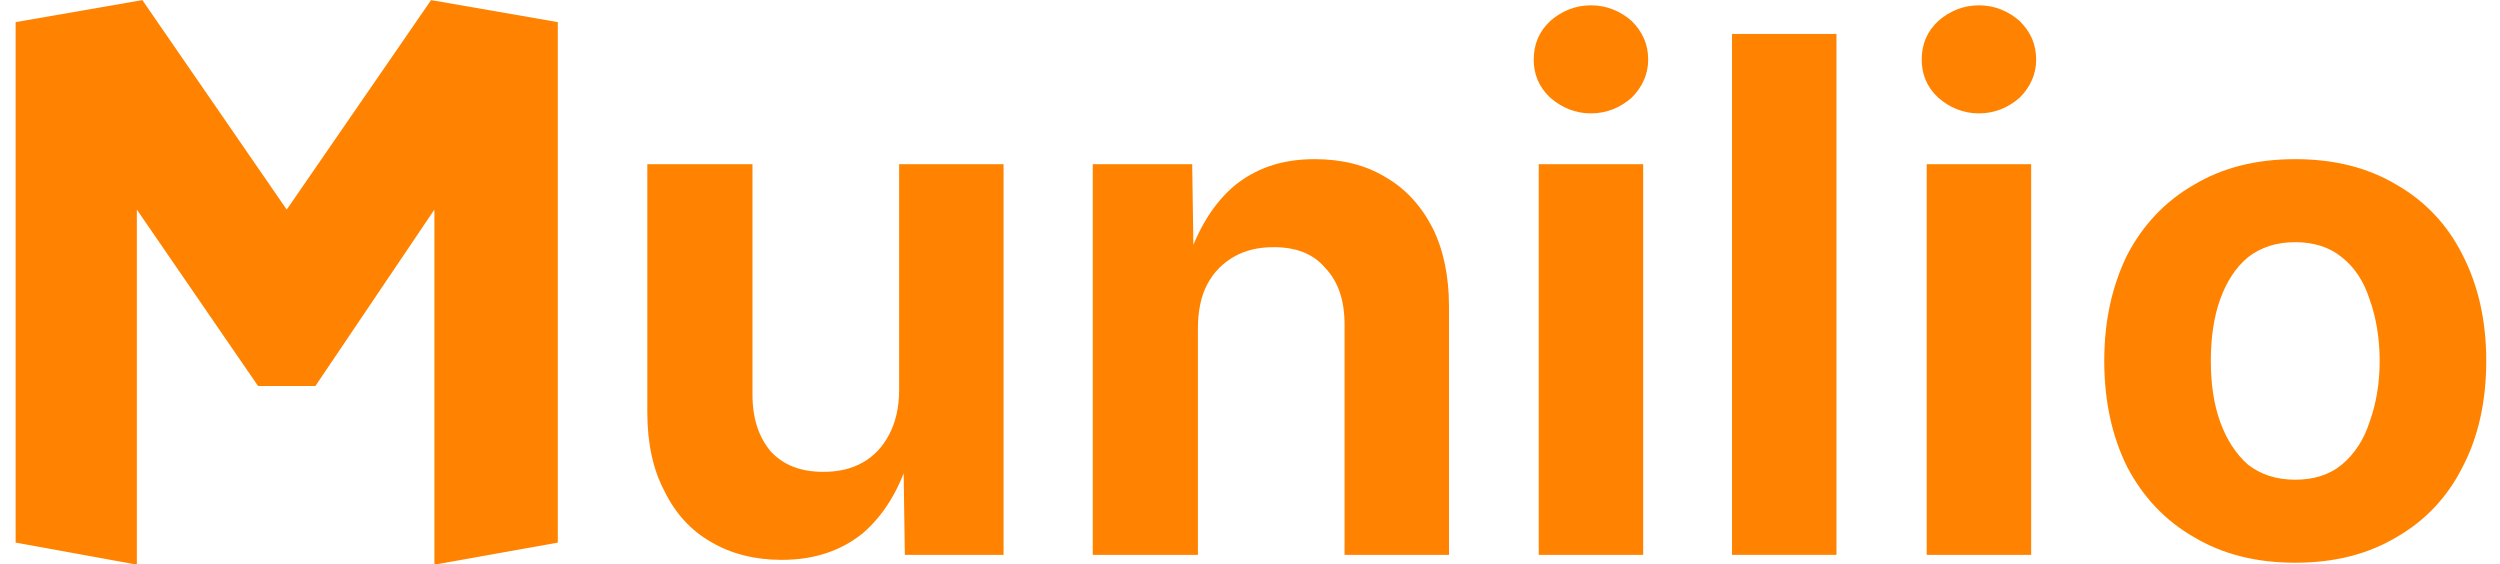 <?xml version="1.0" encoding="UTF-8" standalone="no"?>
<!DOCTYPE svg PUBLIC "-//W3C//DTD SVG 1.1//EN" "http://www.w3.org/Graphics/SVG/1.1/DTD/svg11.dtd">
<svg width="100%" height="100%" viewBox="0 0 26788 6048" version="1.1" xmlns="http://www.w3.org/2000/svg" xmlns:xlink="http://www.w3.org/1999/xlink" xml:space="preserve" xmlns:serif="http://www.serif.com/" style="fill-rule:evenodd;clip-rule:evenodd;stroke-linejoin:round;stroke-miterlimit:2;">
    <g id="Artboard1" transform="matrix(0.984,0,0,0.713,436.21,842.678)">
        <rect x="-443.225" y="-1181.95" width="27218.2" height="8481.94" style="fill:none;"/>
        <clipPath id="_clip1">
            <rect x="-443.225" y="-1181.95" width="27218.2" height="8481.94"/>
        </clipPath>
        <g clip-path="url(#_clip1)">
            <g transform="matrix(1.016,0,0,1.403,-393.073,-1180.37)">
                <path d="M2716.53,4133.86L1417.32,2244.09L1417.32,6047.24L118.11,5811.02L118.11,236L1476.38,0L3023.62,2244.09L4570.87,0L5929.13,236L5929.13,5811.02L4606.3,6047.24L4606.3,2244.09L3330.71,4133.86L2716.53,4133.86Z" style="fill:rgb(255,130,0);"/>
            </g>
            <g transform="matrix(1.125,0,0,1.553,-1221.17,-1995.91)">
                <g id="Layer1">
                    <g transform="matrix(6924.07,0,0,6924.07,6527.95,5893.4)">
                        <path d="M0.25,0.007C0.213,0.007 0.18,-0.001 0.151,-0.018C0.123,-0.034 0.101,-0.058 0.086,-0.089C0.07,-0.119 0.062,-0.156 0.062,-0.199L0.062,-0.546L0.209,-0.546L0.209,-0.224C0.209,-0.19 0.218,-0.164 0.235,-0.144C0.253,-0.125 0.277,-0.116 0.308,-0.116C0.329,-0.116 0.347,-0.12 0.363,-0.129C0.379,-0.138 0.391,-0.151 0.4,-0.168C0.409,-0.185 0.414,-0.206 0.414,-0.23L0.414,-0.546L0.56,-0.546L0.56,-0L0.422,-0L0.42,-0.136L0.428,-0.136C0.414,-0.09 0.392,-0.055 0.363,-0.03C0.333,-0.006 0.296,0.007 0.25,0.007Z" style="fill:rgb(255,130,0);fill-rule:nonzero;"/>
                    </g>
                    <g transform="matrix(6924.07,0,0,6924.07,10839.5,5893.4)">
                        <path d="M0.209,-0.316L0.209,-0L0.062,-0L0.062,-0.546L0.201,-0.546L0.203,-0.41L0.194,-0.41C0.209,-0.455 0.23,-0.49 0.259,-0.515C0.289,-0.54 0.326,-0.553 0.372,-0.553C0.41,-0.553 0.443,-0.545 0.471,-0.528C0.499,-0.512 0.521,-0.488 0.537,-0.457C0.552,-0.427 0.56,-0.39 0.56,-0.347L0.56,-0L0.414,-0L0.414,-0.322C0.414,-0.356 0.405,-0.382 0.387,-0.401C0.37,-0.421 0.346,-0.43 0.315,-0.43C0.294,-0.43 0.276,-0.426 0.26,-0.417C0.244,-0.408 0.231,-0.395 0.222,-0.378C0.213,-0.361 0.209,-0.34 0.209,-0.316Z" style="fill:rgb(255,130,0);fill-rule:nonzero;"/>
                    </g>
                    <g transform="matrix(6924.07,0,0,6924.07,15149.4,5893.4)">
                        <path d="M0.063,-0L0.063,-0.546L0.209,-0.546L0.209,-0L0.063,-0ZM0.136,-0.617C0.114,-0.617 0.095,-0.625 0.079,-0.639C0.063,-0.654 0.056,-0.672 0.056,-0.692C0.056,-0.713 0.063,-0.731 0.079,-0.746C0.095,-0.76 0.114,-0.768 0.136,-0.768C0.158,-0.768 0.177,-0.76 0.193,-0.746C0.208,-0.731 0.216,-0.714 0.216,-0.692C0.216,-0.672 0.208,-0.654 0.193,-0.639C0.177,-0.625 0.158,-0.617 0.136,-0.617Z" style="fill:rgb(255,130,0);fill-rule:nonzero;"/>
                    </g>
                    <g transform="matrix(6924.07,0,0,6924.07,17027.2,5893.4)">
                        <rect x="0.062" y="-0.728" width="0.146" height="0.728" style="fill:rgb(255,130,0);fill-rule:nonzero;"/>
                    </g>
                    <g transform="matrix(6924.07,0,0,6924.07,18904.9,5893.4)">
                        <path d="M0.063,-0L0.063,-0.546L0.209,-0.546L0.209,-0L0.063,-0ZM0.136,-0.617C0.114,-0.617 0.095,-0.625 0.079,-0.639C0.063,-0.654 0.056,-0.672 0.056,-0.692C0.056,-0.713 0.063,-0.731 0.079,-0.746C0.095,-0.76 0.114,-0.768 0.136,-0.768C0.158,-0.768 0.177,-0.76 0.193,-0.746C0.208,-0.731 0.216,-0.714 0.216,-0.692C0.216,-0.672 0.208,-0.654 0.193,-0.639C0.177,-0.625 0.158,-0.617 0.136,-0.617Z" style="fill:rgb(255,130,0);fill-rule:nonzero;"/>
                    </g>
                    <g transform="matrix(6924.07,0,0,6924.07,20782.6,5893.4)">
                        <path d="M0.307,0.011C0.252,0.011 0.205,-0.001 0.165,-0.025C0.125,-0.048 0.094,-0.081 0.072,-0.123C0.051,-0.165 0.04,-0.215 0.04,-0.271C0.04,-0.327 0.051,-0.376 0.072,-0.419C0.094,-0.461 0.125,-0.494 0.165,-0.517C0.205,-0.541 0.252,-0.553 0.307,-0.553C0.362,-0.553 0.409,-0.541 0.449,-0.517C0.489,-0.494 0.52,-0.461 0.541,-0.419C0.563,-0.376 0.574,-0.327 0.574,-0.271C0.574,-0.215 0.563,-0.165 0.541,-0.123C0.52,-0.081 0.489,-0.048 0.449,-0.025C0.409,-0.001 0.362,0.011 0.307,0.011ZM0.307,-0.105C0.333,-0.105 0.355,-0.112 0.372,-0.126C0.39,-0.141 0.403,-0.161 0.411,-0.186C0.42,-0.211 0.425,-0.239 0.425,-0.271C0.425,-0.303 0.42,-0.332 0.411,-0.357C0.403,-0.382 0.39,-0.402 0.372,-0.416C0.355,-0.43 0.333,-0.437 0.307,-0.437C0.281,-0.437 0.259,-0.43 0.241,-0.416C0.224,-0.402 0.211,-0.382 0.202,-0.357C0.193,-0.332 0.189,-0.303 0.189,-0.271C0.189,-0.239 0.193,-0.211 0.202,-0.186C0.211,-0.161 0.224,-0.141 0.241,-0.126C0.259,-0.112 0.281,-0.105 0.307,-0.105Z" style="fill:rgb(255,130,0);fill-rule:nonzero;"/>
                    </g>
                    <g transform="matrix(6924.07,0,0,6924.07,25029.3,5893.4)">
                    </g>
                </g>
            </g>
        </g>
    </g>
</svg>
